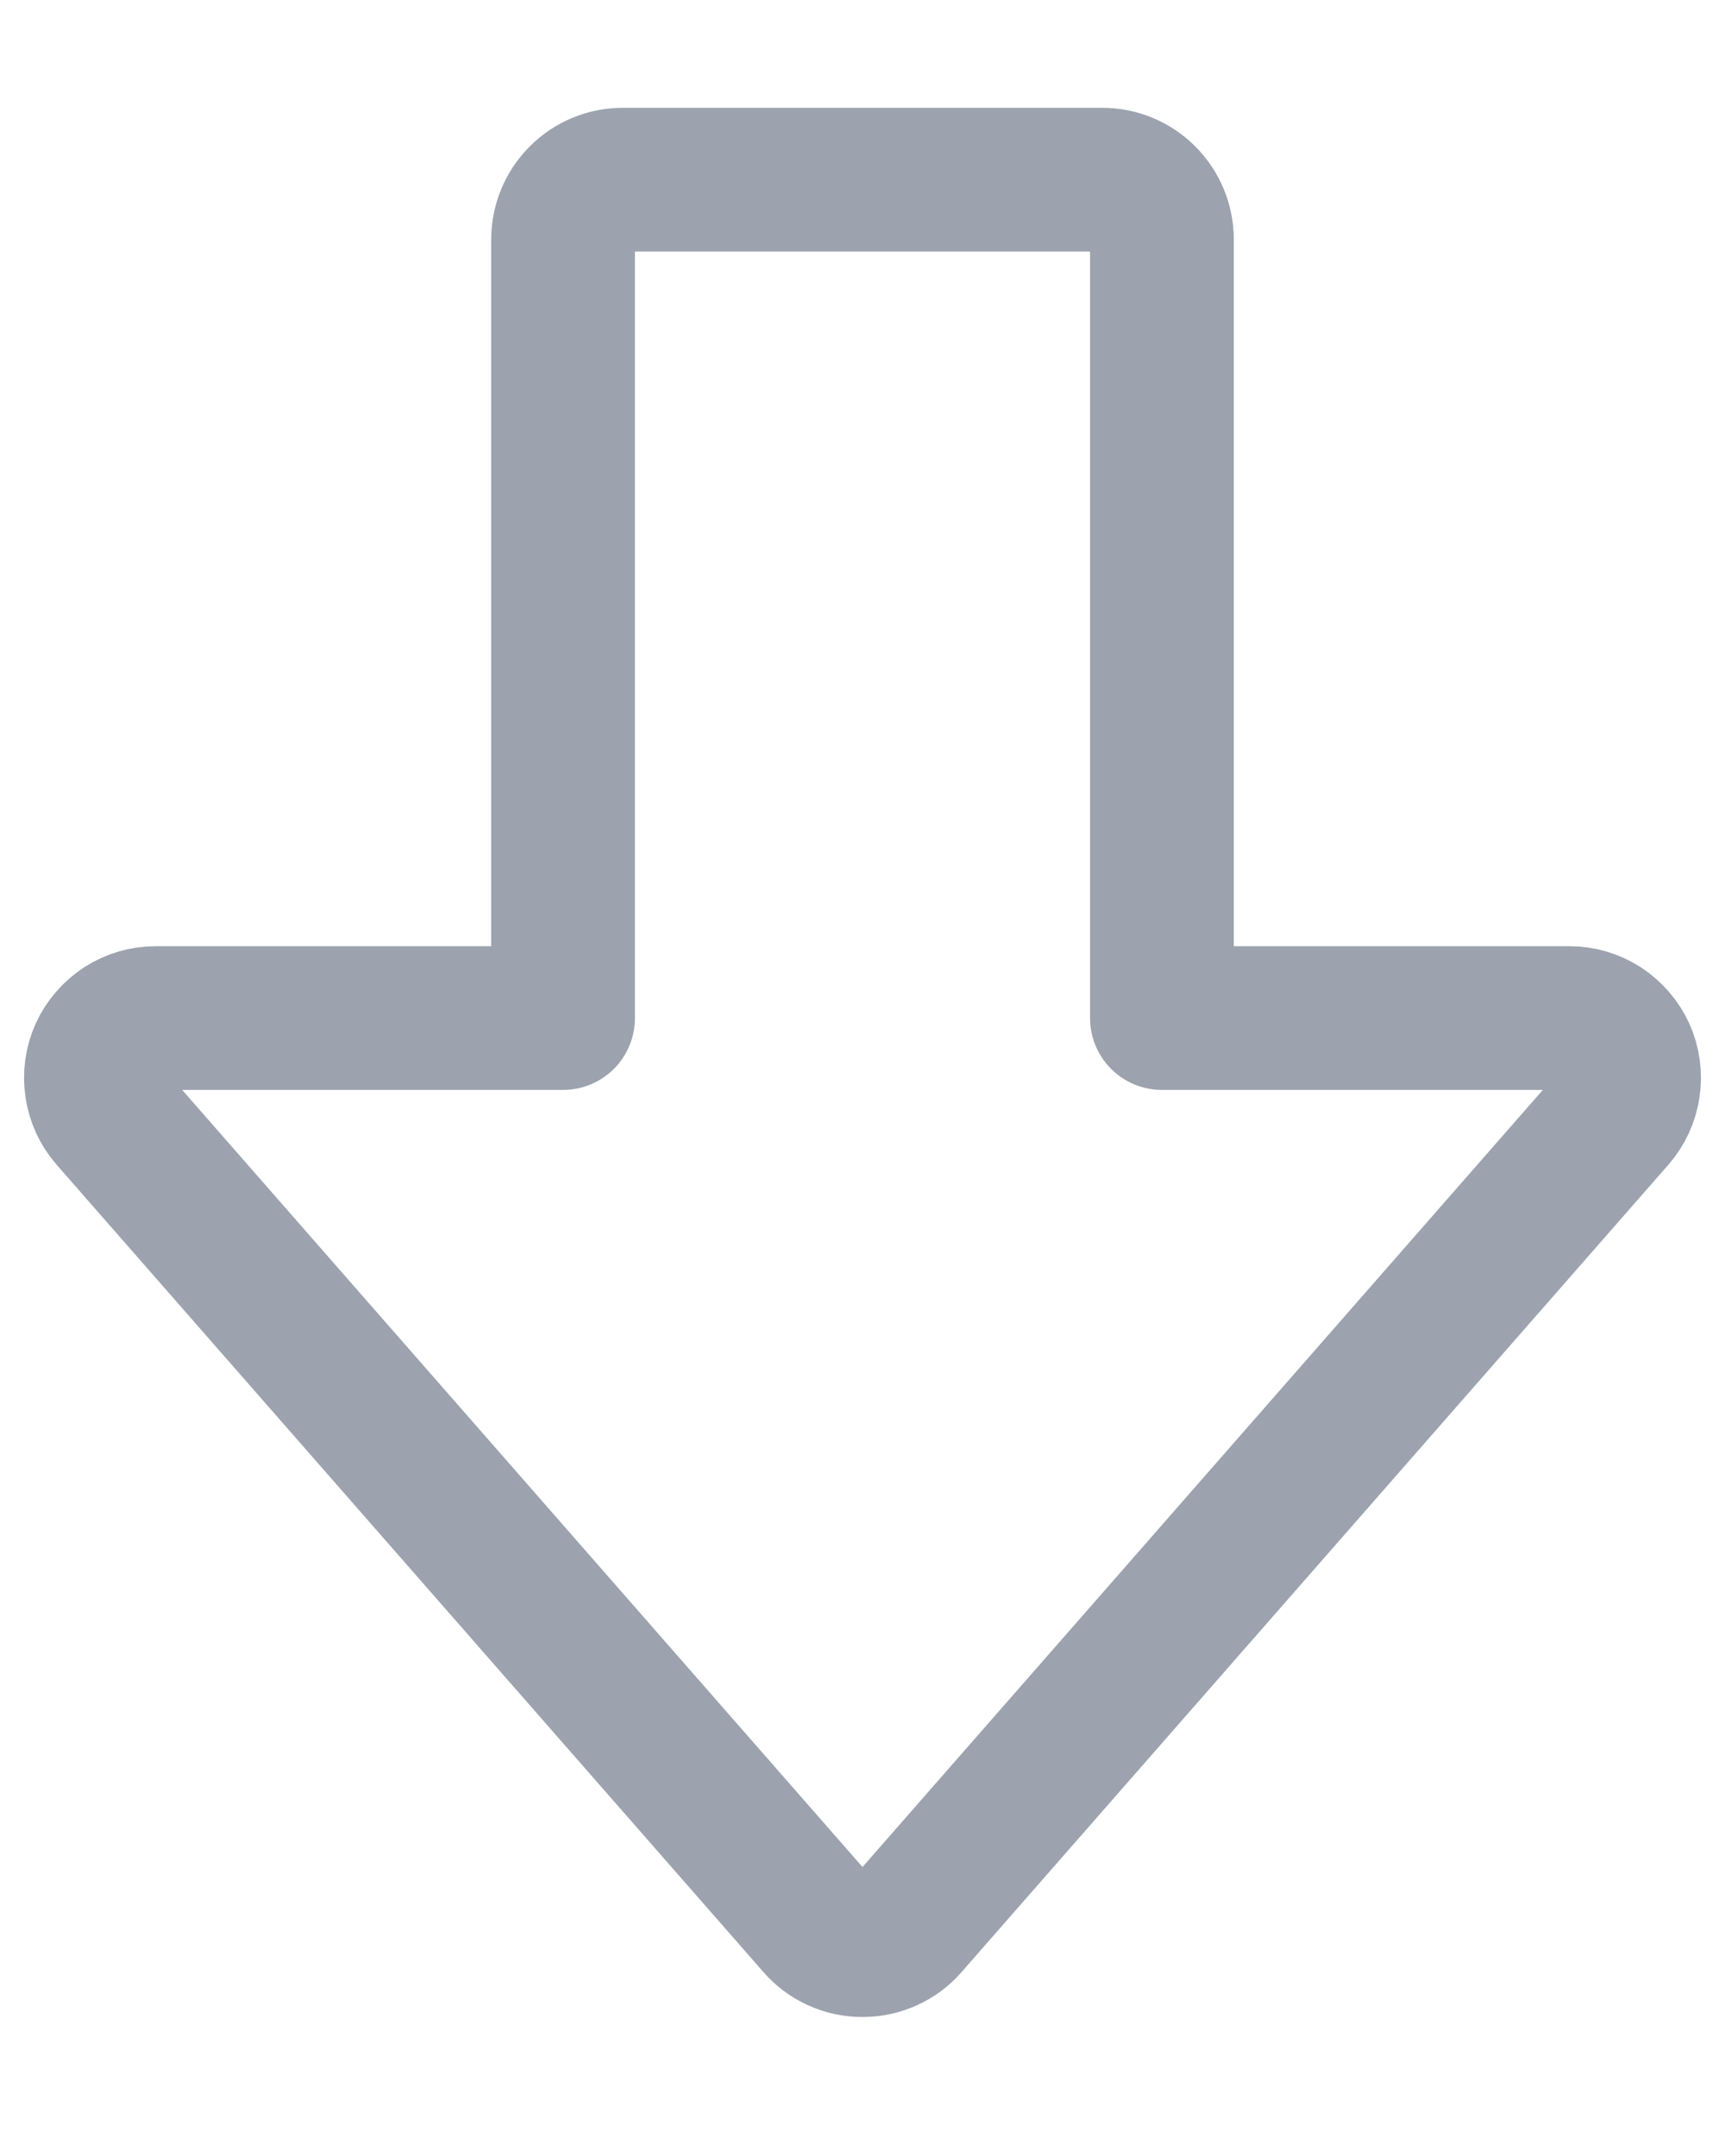 <svg width="12" height="15" viewBox="0 0 12 15" fill="none" xmlns="http://www.w3.org/2000/svg">
<path d="M4.333 1.25C4.223 1.25 4.117 1.293 4.039 1.372C3.961 1.45 3.917 1.556 3.917 1.666L3.917 7.083H1.083C1.003 7.083 0.925 7.106 0.858 7.149C0.791 7.193 0.737 7.255 0.704 7.327C0.671 7.4 0.66 7.481 0.672 7.56C0.683 7.639 0.717 7.713 0.77 7.774L5.687 13.391C5.726 13.436 5.774 13.472 5.828 13.496C5.882 13.521 5.941 13.533 6 13.533C6.059 13.533 6.118 13.521 6.172 13.496C6.226 13.472 6.274 13.436 6.313 13.391L11.23 7.774C11.283 7.713 11.317 7.639 11.328 7.56C11.34 7.481 11.329 7.4 11.296 7.327C11.263 7.255 11.209 7.193 11.142 7.149C11.075 7.106 10.997 7.083 10.917 7.083H8.083L8.083 1.666C8.083 1.556 8.039 1.45 7.961 1.372C7.883 1.293 7.777 1.25 7.667 1.25H4.333Z" stroke="#9CA3AF" stroke-linecap="round" stroke-linejoin="round"/>
</svg>
